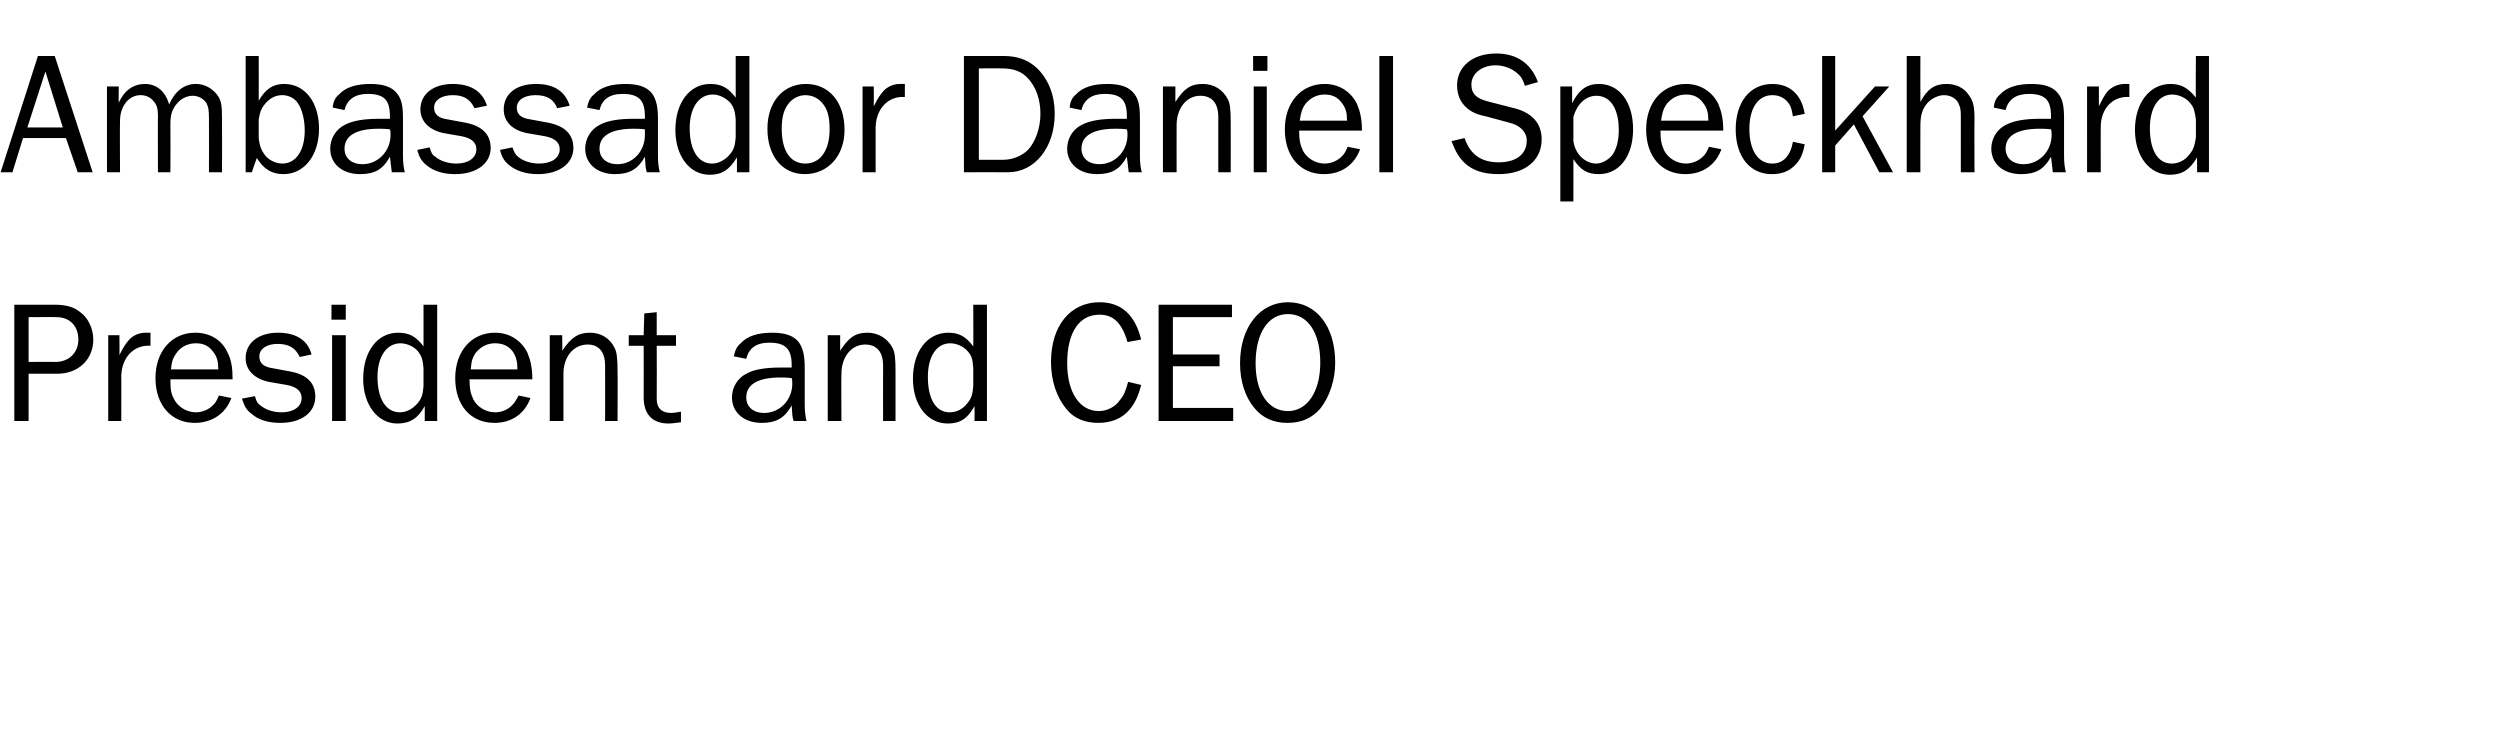 <?xml version="1.0" standalone="no"?><!DOCTYPE svg PUBLIC "-//W3C//DTD SVG 1.1//EN" "http://www.w3.org/Graphics/SVG/1.1/DTD/svg11.dtd"><svg xmlns="http://www.w3.org/2000/svg" version="1.1" width="402px" height="119.3px" viewBox="0 -9 402 119.3" style="top:-9px"><desc>Ambassador Daniel Speckhard President and CEO</desc><defs/><g id="Polygon15761"><path d="m2.3 58.7V40h6.6c1.7 0 3.1.4 4 1.2c1.3.9 2.1 2.7 2.1 4.4c0 3.2-2.4 5.5-5.8 5.5H4.6v7.6H2.3zm6.6-9.5c2.2 0 3.7-1.5 3.7-3.6c0-2.2-1.4-3.6-3.5-3.6c0-.04-4.5 0-4.5 0v7.2s4.33-.04 4.3 0zm8.5 9.5V44.9h1.8s.04 3.19 0 3.2c.7-1.4 1-1.8 1.5-2.4c.6-.7 1.6-1.2 2.7-1.2h.8v2.1c-2.6-.2-4.6 1.8-4.7 4.8c.02-.03 0 7.3 0 7.3h-2.1zM37.2 55c-.9 2.5-3.1 4-5.9 4c-3.7 0-6.3-2.8-6.3-7.2c0-4.3 2.6-7.3 6.4-7.3c2.4 0 4.3 1.2 5.2 3.2c.6 1.2.8 2.4.8 4.3h-10c0 1.6.1 2.3.6 3.2c.6 1.2 2 2.1 3.5 2.1c1.1 0 2.2-.5 2.9-1.3c.3-.3.5-.7.8-1.4l2 .4zm-2.1-4.6c0-1.3-.2-2-.8-2.8c-.7-1-1.6-1.4-2.8-1.4c-1.2 0-2.3.5-3 1.4c-.6.8-.9 1.4-1 2.8h7.6zm5.9 4.3c.2.8.4 1.2.9 1.5c.8.7 2.1 1.1 3.4 1.1c1.9 0 3.2-.9 3.2-2.3c0-1.1-.8-1.8-2.4-2.1l-2.9-.5c-2.3-.5-3.7-1.9-3.7-3.8c0-2.5 2.1-4.1 5.2-4.1c2.9 0 4.8 1.2 5.4 3.5l-1.9.4c-.7-1.5-1.8-2.1-3.6-2.1c-1.7 0-2.9.8-2.9 2c0 1.1.7 1.7 2.1 1.9l2.7.5c2.9.5 4.2 1.9 4.2 4.1c0 2.5-2.2 4.2-5.6 4.2c-2 0-3.6-.5-4.7-1.5c-.8-.6-1.1-1.2-1.5-2.4l2.1-.4zm14.6 4h-2.2V44.9h2.2v13.8zm0-16.3h-2.3V40h2.3v2.4zm14.7 16.3h-2v-2.4c-1.1 2-2.4 2.8-4.4 2.8c-3.2 0-5.5-3-5.5-7.2c0-4.4 2.3-7.4 5.6-7.4c1.8 0 2.9.6 4.1 2.2c.01.05 0-6.7 0-6.7h2.2v18.7zm-2.2-8.5c-.1-1.3-.3-1.9-.8-2.6c-.6-.8-1.8-1.4-2.9-1.4c-2.2 0-3.7 2.1-3.7 5.4c0 3.6 1.4 5.7 3.6 5.7c1 0 2-.5 2.8-1.4c.7-.8.9-1.5 1-2.8v-2.9zM85.3 55c-.9 2.5-3 4-5.8 4c-3.8 0-6.3-2.8-6.3-7.2c0-4.3 2.6-7.3 6.4-7.3c2.3 0 4.2 1.2 5.2 3.2c.5 1.2.8 2.4.8 4.3H75.5c0 1.6.2 2.3.6 3.2c.6 1.2 2 2.1 3.5 2.1c1.2 0 2.2-.5 2.9-1.3c.3-.3.5-.7.9-1.4l1.9.4zm-2.1-4.6c0-1.3-.2-2-.7-2.8c-.7-1-1.7-1.4-2.9-1.4c-1.2 0-2.2.5-3 1.4c-.6.8-.8 1.4-.9 2.8h7.5zm14.1 8.3s.02-8.9 0-8.9c0-2.2-1-3.4-2.8-3.4c-2.3 0-3.9 2-3.9 4.7v7.6h-2.2V44.9h2s.04 2.52 0 2.5c1.5-2.2 2.6-2.9 4.5-2.9c1.7 0 3.2.9 3.9 2.4c.4.7.5 1.8.5 3.8c.04 0 0 8 0 8h-2zm12.2.2c-.9.1-1.4.2-2 .2c-2.6 0-4-1.5-4-4.2c.03-.03 0-8.3 0-8.3h-2.4v-1.7h2.4l.1-3.5l2-.2v3.7h3.1v1.7h-3.1s.03 8.6 0 8.6c0 1.4.8 2.2 2.3 2.2c.5 0 .9-.1 1.6-.2v1.7zm18.1-.2c-.2-.7-.2-.9-.3-2.5c-1.1 2-2.5 2.8-4.8 2.8c-2.9 0-4.8-1.7-4.8-4.1c0-1.6.9-3.1 2.3-3.8c1.2-.7 3.1-1 5.5-1h1.8v-.4c0-2.6-1-3.6-3.6-3.6c-2.1 0-3.3.9-3.7 2.6l-2-.4c.2-1 .5-1.6 1.1-2.1c1.1-1.2 2.8-1.7 5.1-1.7c2.1 0 3.5.5 4.3 1.6c.6.9.9 2 .9 4v5.9c0 1.1.1 2 .3 2.7h-2.1zm-2.1-7c-3.6 0-5.5 1.1-5.5 3.2c0 1.5 1.1 2.5 2.9 2.5c2.5 0 4.5-2.1 4.5-4.7c0-.3 0-.6-.1-.9c-.7-.1-1.5-.1-1.8-.1zm16.5 7s-.02-8.9 0-8.9c0-2.2-1-3.4-2.9-3.4c-2.2 0-3.8 2-3.8 4.7c-.04-.01 0 7.6 0 7.6h-2.2V44.9h2s-.01 2.52 0 2.5c1.4-2.2 2.5-2.9 4.4-2.9c1.7 0 3.2.9 4 2.4c.4.7.5 1.8.5 3.8v8h-2zm16.7 0h-2s.03-2.38 0-2.4c-1.1 2-2.3 2.8-4.3 2.8c-3.3 0-5.6-3-5.6-7.2c0-4.4 2.3-7.4 5.7-7.4c1.7 0 2.8.6 4 2.2c.03.05 0-6.7 0-6.7h2.2v18.7zm-2.2-8.5c-.1-1.3-.2-1.9-.8-2.6c-.6-.8-1.8-1.4-2.9-1.4c-2.2 0-3.6 2.1-3.6 5.4c0 3.6 1.3 5.7 3.5 5.7c1.1 0 2.1-.5 2.8-1.4c.7-.8.9-1.5 1-2.8v-2.9zm27 2.7c-.5 1.9-1 2.9-1.9 4c-1.2 1.4-2.9 2.1-5 2.1c-2.1 0-3.9-.7-5.1-2.2c-1.6-1.9-2.5-4.6-2.5-7.6c0-5.8 3.1-9.6 7.8-9.6c3.5 0 5.7 2 6.7 6l-2.2.4c-.9-3.1-2.3-4.4-4.5-4.4c-3.3 0-5.2 2.9-5.2 7.8c0 4.7 2 7.7 5.1 7.7c1.3 0 2.7-.7 3.4-1.8c.6-.7.9-1.4 1.3-2.9l2.1.5zm14.8 5.8h-12V40h11.8v2h-9.5v6h7.5v1.9h-7.5v6.7h9.7v2.1zm16.4-9.4c0 2.8-.9 5.5-2.4 7.4c-1.4 1.6-3.1 2.3-5.3 2.3c-2.2 0-4-.8-5.3-2.4c-1.5-1.8-2.3-4.3-2.3-7.2c0-5.8 3.2-9.8 7.7-9.8c4.6 0 7.6 3.9 7.6 9.7zm-12.8.1c0 4.7 2 7.7 5.2 7.7c3.1 0 5.2-3.1 5.2-7.8c0-4.8-2-7.8-5.2-7.8c-3.2 0-5.2 3.1-5.2 7.9z" stroke="none" fill="#000"/></g><g id="Polygon15760"><path d="m12.5 18.7l-1.9-5.5H3.7L2 18.7H.1L6.1 0h2.7l6.1 18.7h-2.4zM7.3 2.5l-2.9 9h5.7l-2.8-9zm26.3 16.2s.02-8.59 0-8.6c0-1.5-.1-1.9-.4-2.5c-.5-.8-1.4-1.2-2.2-1.2c-.9 0-1.8.4-2.5 1.2c-.8.9-1.1 1.8-1.1 3.3c.03-.01 0 7.8 0 7.8h-2s-.04-9.1 0-9.1c0-1.1-.2-1.8-.7-2.3c-.5-.7-1.3-1-2.1-1c-1.9 0-3.3 1.8-3.3 4.1c-.05.02 0 8.3 0 8.3h-2.1V4.9h1.9s-.04 2.63 0 2.6c.9-2 2.4-3 4.2-3c1.9 0 3.3 1.2 3.9 3.3c.9-2.1 2.4-3.3 4.3-3.3c1.5 0 2.8.8 3.6 2c.5.8.6 1.6.6 3.6c.02.01 0 8.6 0 8.6h-2.1zm5.9 0V0h2.1s.02 7.17 0 7.2c1.1-1.9 2.3-2.7 4.1-2.7c3.3 0 5.6 2.9 5.6 7.2c0 4.3-2.4 7.3-5.7 7.3c-1.9 0-3.2-.8-4.3-2.6c-.02-.02-.8 2.3-.8 2.3h-1zm2.1-5.4c.2 1.3.4 1.8.9 2.5c.6.9 1.8 1.5 2.9 1.5c2.2 0 3.6-2.1 3.6-5.3c0-1.7-.4-3.4-1.1-4.4c-.5-.8-1.5-1.3-2.5-1.3c-1 0-1.9.4-2.7 1.3c-.6.7-.9 1.3-1.1 2.6v3.1zM63 18.7c-.1-.7-.1-.9-.3-2.5c-1.1 2-2.4 2.8-4.8 2.8c-2.9 0-4.8-1.7-4.8-4.1c0-1.6.9-3.1 2.3-3.8c1.3-.7 3.1-1 5.6-1h1.7v-.4c0-2.6-.9-3.6-3.6-3.6c-2 0-3.3.9-3.7 2.6l-1.9-.4c.1-1 .4-1.6 1-2.1c1.1-1.2 2.8-1.7 5.1-1.7c2.1 0 3.5.5 4.3 1.6c.7.9.9 2 .9 4v5.9c0 1.1.1 2 .3 2.7H63zm-2.1-7c-3.6 0-5.5 1.1-5.5 3.2c0 1.5 1.1 2.5 2.9 2.5c2.5 0 4.5-2.1 4.5-4.7c0-.3 0-.6-.1-.9c-.7-.1-1.4-.1-1.8-.1zm8.2 3c.2.8.4 1.2.9 1.5c.8.7 2.1 1.1 3.4 1.1c1.9 0 3.2-.9 3.2-2.3c0-1.1-.8-1.8-2.4-2.1l-2.9-.5c-2.3-.5-3.7-1.9-3.7-3.8c0-2.5 2.1-4.1 5.2-4.1c2.9 0 4.8 1.2 5.5 3.5l-2 .4c-.7-1.5-1.8-2.1-3.5-2.1c-1.8 0-3 .8-3 2c0 1.1.7 1.7 2.2 1.9l2.7.5c2.8.5 4.2 1.9 4.2 4.1c0 2.5-2.3 4.2-5.7 4.2c-2 0-3.5-.5-4.7-1.5c-.7-.6-1.1-1.2-1.4-2.4l2-.4zm13.3 0c.3.8.5 1.2.9 1.5c.8.7 2.1 1.1 3.4 1.1c2 0 3.3-.9 3.3-2.3c0-1.1-.8-1.8-2.4-2.1l-2.9-.5c-2.4-.5-3.7-1.9-3.7-3.8c0-2.5 2-4.1 5.2-4.1c2.9 0 4.7 1.2 5.4 3.5l-2 .4c-.6-1.5-1.7-2.1-3.5-2.1c-1.8 0-3 .8-3 2c0 1.1.7 1.7 2.2 1.9l2.7.5c2.8.5 4.2 1.9 4.2 4.1c0 2.5-2.3 4.2-5.7 4.2c-1.9 0-3.5-.5-4.7-1.5c-.7-.6-1.1-1.2-1.4-2.4l2-.4zm21.6 4c-.2-.7-.2-.9-.3-2.5c-1.1 2-2.5 2.8-4.8 2.8c-2.9 0-4.8-1.7-4.8-4.1c0-1.6.9-3.1 2.3-3.8c1.2-.7 3.1-1 5.5-1h1.8v-.4c0-2.6-1-3.6-3.6-3.6c-2.1 0-3.3.9-3.7 2.6l-2-.4c.2-1 .5-1.6 1.1-2.1c1.1-1.2 2.8-1.7 5.1-1.7c2.1 0 3.5.5 4.3 1.6c.6.9.9 2 .9 4v5.9c0 1.1.1 2 .3 2.7H104zm-2.1-7c-3.6 0-5.5 1.1-5.5 3.2c0 1.5 1.1 2.5 2.9 2.5c2.5 0 4.4-2.1 4.4-4.7v-.9c-.7-.1-1.5-.1-1.8-.1zm18.6 7h-2v-2.4c-1.2 2-2.4 2.8-4.4 2.8c-3.2 0-5.5-3-5.5-7.2c0-4.4 2.3-7.4 5.6-7.4c1.8 0 2.9.6 4.1 2.2V0h2.2v18.7zm-2.2-8.5c-.1-1.3-.3-1.9-.8-2.6c-.7-.8-1.8-1.4-2.9-1.4c-2.2 0-3.7 2.1-3.7 5.4c0 3.6 1.4 5.7 3.6 5.7c1 0 2-.5 2.8-1.4c.7-.8.9-1.5 1-2.8v-2.9zm17.5 1.7c0 4.2-2.7 7.1-6.4 7.1c-3.6 0-6-2.9-6-7.3c0-4.3 2.5-7.2 6.2-7.2c3.7 0 6.2 2.9 6.2 7.4zm-9.1-4.1c-.7.9-1 2.2-1 3.9c0 3.6 1.4 5.6 3.8 5.6c2.4 0 3.9-2.1 3.9-5.5c0-1.9-.3-3.1-1-4c-.7-1-1.8-1.5-2.9-1.5c-1.1 0-2.2.6-2.8 1.5zm12 10.9V4.9h1.8s.03 3.19 0 3.2c.7-1.4 1-1.8 1.5-2.4c.6-.7 1.6-1.2 2.7-1.2h.8v2.1c-2.6-.2-4.6 1.8-4.7 4.8v7.3h-2.1zM155 0h6.3c2.3 0 4 .6 5.5 2c1.8 1.8 2.8 4.3 2.8 7.3c0 5.4-3.2 9.4-7.5 9.4c-.04-.02-7.1 0-7.1 0V0zm6.2 16.7c1.6 0 3.1-.6 4.1-1.6c1.2-1.3 2-3.5 2-5.8c0-2.3-.7-4.3-2-5.7c-1-1.1-2.3-1.6-4.2-1.6c.04-.04-3.7 0-3.7 0v14.7h3.8zm20.3 2c-.1-.7-.1-.9-.3-2.5c-1.1 2-2.4 2.8-4.8 2.8c-2.9 0-4.8-1.7-4.8-4.1c0-1.6.9-3.1 2.3-3.8c1.3-.7 3.1-1 5.6-1h1.7v-.4c0-2.6-.9-3.6-3.6-3.6c-2 0-3.3.9-3.7 2.6l-1.9-.4c.1-1 .4-1.6 1-2.1c1.1-1.2 2.8-1.7 5.1-1.7c2.1 0 3.5.5 4.3 1.6c.7.9.9 2 .9 4v5.9c0 1.1.1 2 .3 2.7h-2.1zm-2.1-7c-3.6 0-5.5 1.1-5.5 3.2c0 1.5 1.1 2.5 2.9 2.5c2.5 0 4.5-2.1 4.5-4.7c0-.3 0-.6-.1-.9c-.7-.1-1.4-.1-1.8-.1zm16.5 7V9.8c0-2.2-1-3.4-2.9-3.4c-2.2 0-3.8 2-3.8 4.7c-.02-.01 0 7.6 0 7.6H187V4.9h2s.01 2.52 0 2.5c1.4-2.2 2.5-2.9 4.4-2.9c1.8 0 3.2.9 4 2.4c.4.7.5 1.8.5 3.8c.02 0 0 8 0 8h-2zm7.8 0h-2.1V4.9h2.1v13.8zm.1-16.3h-2.3V0h2.3v2.4zM218.7 15c-.9 2.5-3 4-5.8 4c-3.8 0-6.3-2.8-6.3-7.2c0-4.3 2.6-7.3 6.4-7.3c2.3 0 4.2 1.2 5.2 3.2c.5 1.2.8 2.4.8 4.3h-10.1c0 1.6.2 2.3.6 3.2c.6 1.2 2 2.1 3.5 2.1c1.1 0 2.2-.5 2.9-1.3c.3-.3.5-.7.8-1.4l2 .4zm-2.1-4.6c0-1.3-.2-2-.8-2.8c-.7-1-1.6-1.4-2.8-1.4c-1.2 0-2.2.5-3 1.4c-.6.8-.8 1.4-1 2.8h7.6zm5.2 8.3V0h2.2v18.7h-2.2zm13.7-5.5c.9 2.6 2.6 3.9 5.5 3.9c2.8 0 4.5-1.3 4.5-3.5c0-1.4-1.1-2.5-2.9-2.9l-3.7-1c-1.5-.3-2.3-.7-3.1-1.4c-1-.9-1.5-2.1-1.5-3.6c0-3 2.5-5.1 6.3-5.1c3.3 0 5.6 1.6 6.7 4.6l-2.1.6c-.3-1-.6-1.5-1.2-2c-.9-.8-2.2-1.3-3.5-1.3c-2.2 0-3.9 1.3-3.9 3.1c0 1.5.8 2.3 3 2.8l3.5.9c3.2.7 4.8 2.5 4.8 5.1c0 3.4-2.7 5.6-6.9 5.6c-2.3 0-4.1-.5-5.5-1.8c-.9-.9-1.4-1.7-2.1-3.5l2.1-.5zm15.4 10.2V4.9h1.9s-.02 2.66 0 2.7c1.1-2.2 2.4-3.1 4.3-3.1c3.3 0 5.5 2.9 5.5 7.3c0 4.3-2.2 7.2-5.5 7.2c-1.8 0-2.9-.6-4.1-2.4c.01-.02 0 6.8 0 6.8h-2.1zm2.1-9.7c.3 2.1 1.9 3.6 3.7 3.6c.9 0 1.9-.6 2.5-1.3c.7-.9 1.1-2.3 1.1-4.1c0-3.5-1.4-5.5-3.6-5.5c-1.7 0-3.1 1.3-3.7 3.4v3.9zm23.8 1.3c-.9 2.5-3 4-5.8 4c-3.8 0-6.3-2.8-6.3-7.2c0-4.3 2.6-7.3 6.4-7.3c2.3 0 4.2 1.2 5.2 3.2c.5 1.2.8 2.4.8 4.3H267c0 1.6.2 2.3.6 3.2c.6 1.2 2 2.1 3.5 2.1c1.1 0 2.2-.5 2.9-1.3c.3-.3.5-.7.8-1.4l2 .4zm-2.1-4.6c0-1.3-.2-2-.8-2.8c-.7-1-1.6-1.4-2.8-1.4c-1.2 0-2.2.5-3 1.4c-.6.8-.8 1.4-1 2.8h7.6zm15.5 3.8c-.3 1.6-.7 2.5-1.6 3.4c-1 1-2.2 1.4-3.7 1.4c-3.5 0-5.8-2.8-5.8-7.2c0-4.4 2.3-7.3 5.9-7.3c2.8 0 4.7 1.7 5.2 4.8l-1.9.4c-.2-1.1-.3-1.6-.7-2.1c-.6-.9-1.6-1.3-2.6-1.3c-2.3 0-3.7 2.1-3.7 5.4c0 3.5 1.4 5.6 3.7 5.6c1.7 0 2.9-1.2 3.3-3.5l1.9.4zm12 4.5l-4.1-7.7l-3 3.4v4.3H293V0h2.1v12l6.4-7.1h2.3l-4.3 4.8l4.9 9h-2.2zm13.1 0v-8.4c0-1.4 0-1.9-.3-2.5c-.3-.9-1.3-1.5-2.4-1.5c-.9 0-2 .5-2.7 1.3c-.8.9-1.1 2-1.1 3.6c-.02.03 0 7.5 0 7.5h-2.2V0h2.2s-.02 7.42 0 7.4c1.1-2.1 2.3-2.9 4.2-2.9c1.5 0 2.8.6 3.6 1.8c.7 1 .9 1.7.9 4c-.04 0 0 8.4 0 8.4h-2.2zm14.8 0c-.1-.7-.1-.9-.3-2.5c-1.1 2-2.4 2.8-4.8 2.8c-2.9 0-4.8-1.7-4.8-4.1c0-1.6.9-3.1 2.3-3.8c1.3-.7 3.1-1 5.6-1h1.7v-.4c0-2.6-.9-3.6-3.6-3.6c-2 0-3.3.9-3.7 2.6l-1.9-.4c.1-1 .4-1.6 1-2.1c1.1-1.2 2.8-1.7 5.1-1.7c2.1 0 3.5.5 4.3 1.6c.7.9.9 2 .9 4v5.9c0 1.1.1 2 .3 2.7h-2.1zm-2.1-7c-3.6 0-5.5 1.1-5.5 3.2c0 1.5 1.1 2.5 2.9 2.5c2.5 0 4.5-2.1 4.5-4.7c0-.3 0-.6-.1-.9c-.7-.1-1.4-.1-1.8-.1zm7.6 7V4.9h1.9v3.2c.7-1.4.9-1.8 1.4-2.4c.6-.7 1.7-1.2 2.7-1.2h.8v2.1c-2.6-.2-4.6 1.8-4.6 4.8c-.02-.03 0 7.3 0 7.3h-2.2zm19.6 0h-1.9s-.05-2.38 0-2.4c-1.2 2-2.4 2.8-4.4 2.8c-3.3 0-5.6-3-5.6-7.2c0-4.4 2.4-7.4 5.7-7.4c1.7 0 2.8.6 4.1 2.2c-.05.05 0-6.7 0-6.7h2.1v18.7zm-2.1-8.5c-.2-1.3-.3-1.9-.9-2.6c-.6-.8-1.8-1.4-2.9-1.4c-2.2 0-3.6 2.1-3.6 5.4c0 3.6 1.3 5.7 3.5 5.7c1.1 0 2.1-.5 2.8-1.4c.7-.8.9-1.5 1.1-2.8v-2.9z" stroke="none" fill="#000"/></g></svg>
